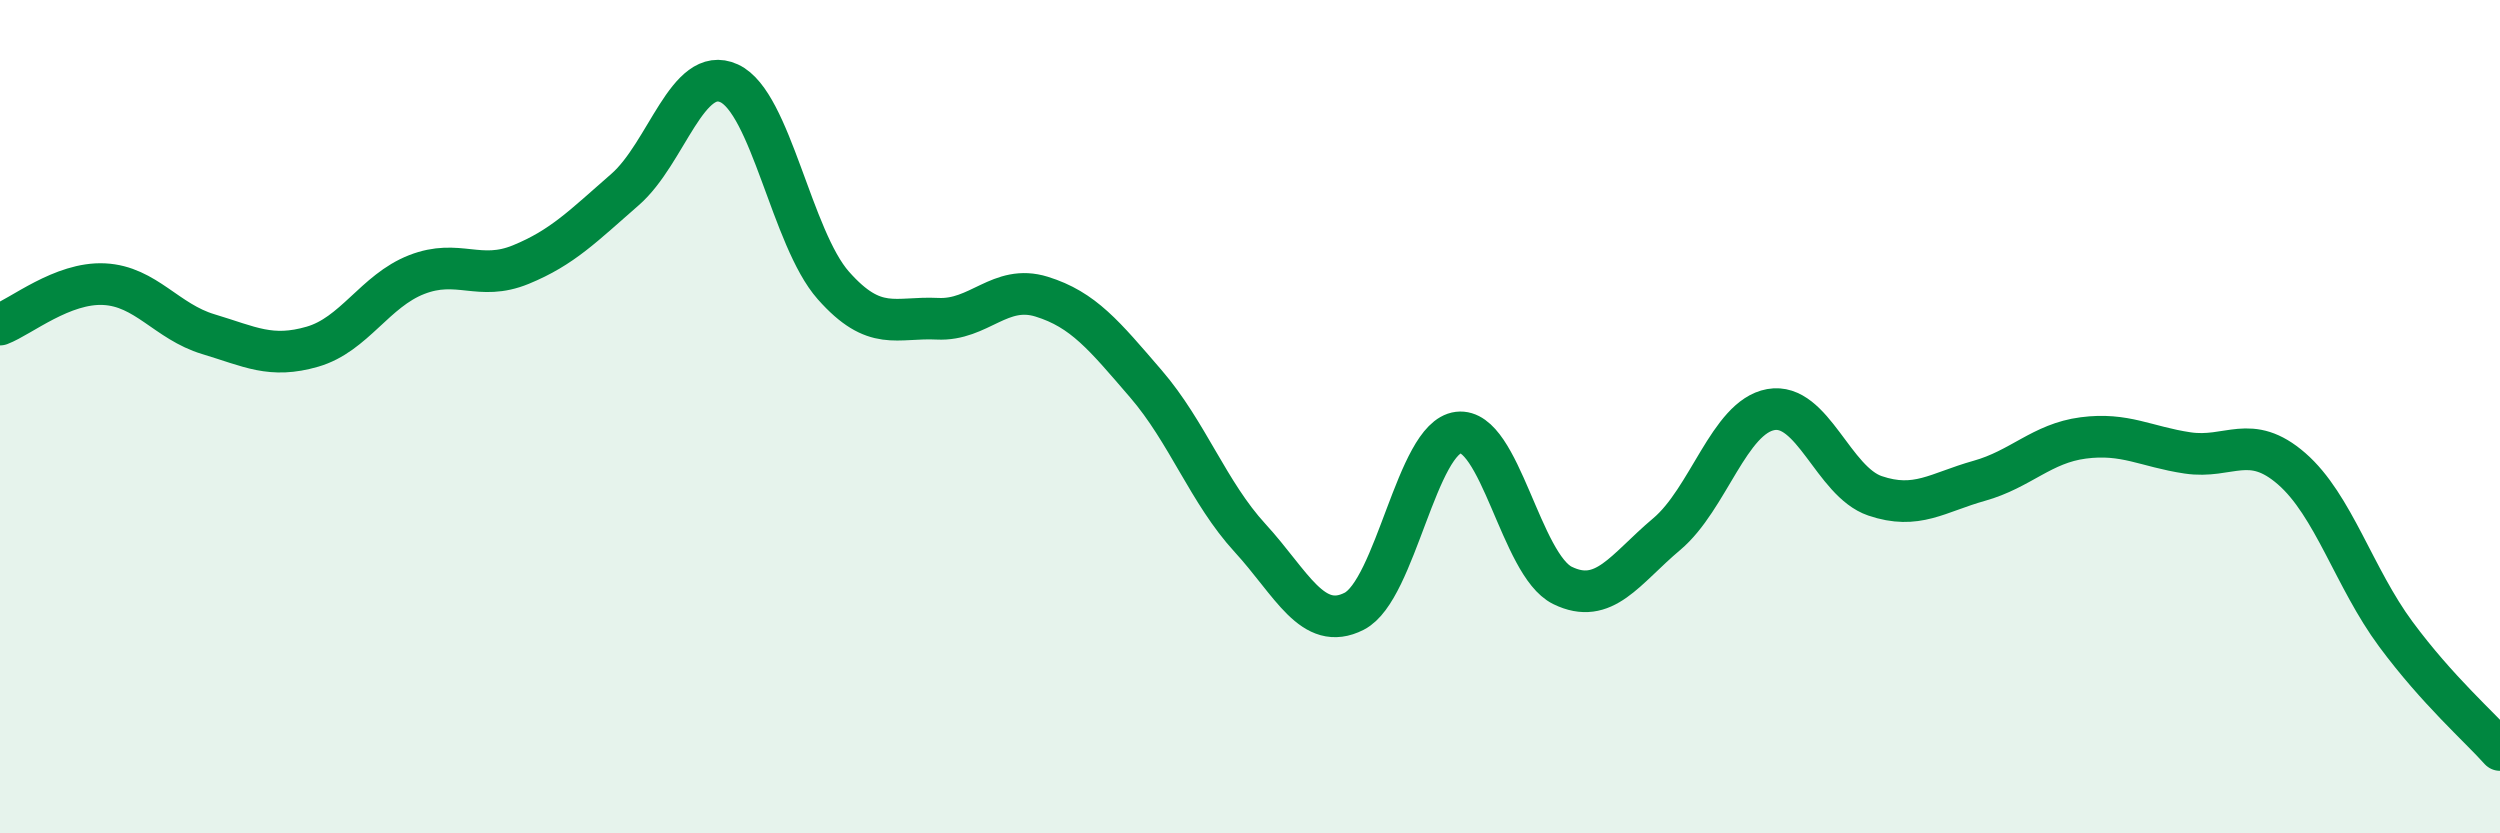 
    <svg width="60" height="20" viewBox="0 0 60 20" xmlns="http://www.w3.org/2000/svg">
      <path
        d="M 0,7.79 C 0.5,7.6 1.5,6.77 2.5,6.82 C 3.5,6.87 4,7.72 5,8.02 C 6,8.32 6.5,8.61 7.5,8.32 C 8.5,8.03 9,6.98 10,6.59 C 11,6.2 11.5,6.76 12.5,6.35 C 13.5,5.94 14,5.42 15,4.55 C 16,3.68 16.5,1.54 17.5,2 C 18.5,2.46 19,5.72 20,6.85 C 21,7.98 21.5,7.6 22.5,7.65 C 23.5,7.7 24,6.81 25,7.12 C 26,7.43 26.5,8.05 27.5,9.21 C 28.5,10.37 29,11.82 30,12.91 C 31,14 31.5,15.18 32.5,14.67 C 33.5,14.16 34,10.5 35,10.38 C 36,10.26 36.5,13.56 37.5,14.05 C 38.5,14.54 39,13.66 40,12.82 C 41,11.98 41.5,10.01 42.5,9.83 C 43.5,9.65 44,11.56 45,11.9 C 46,12.24 46.5,11.82 47.5,11.54 C 48.5,11.26 49,10.64 50,10.51 C 51,10.38 51.5,10.72 52.5,10.87 C 53.5,11.02 54,10.38 55,11.25 C 56,12.12 56.5,13.87 57.5,15.22 C 58.5,16.57 59.5,17.44 60,18L60 20L0 20Z"
        fill="#008740"
        opacity="0.1"
        stroke-linecap="round"
        stroke-linejoin="round"
      />
      <path
        d="M 0,7.79 C 0.5,7.6 1.5,6.77 2.5,6.82 C 3.5,6.87 4,7.72 5,8.02 C 6,8.32 6.5,8.61 7.5,8.32 C 8.5,8.03 9,6.98 10,6.59 C 11,6.2 11.5,6.76 12.5,6.35 C 13.5,5.94 14,5.42 15,4.55 C 16,3.68 16.5,1.54 17.5,2 C 18.5,2.46 19,5.72 20,6.85 C 21,7.98 21.5,7.6 22.5,7.65 C 23.5,7.7 24,6.81 25,7.12 C 26,7.43 26.5,8.05 27.5,9.21 C 28.5,10.37 29,11.82 30,12.91 C 31,14 31.5,15.18 32.5,14.67 C 33.5,14.16 34,10.5 35,10.38 C 36,10.26 36.5,13.56 37.5,14.05 C 38.5,14.54 39,13.66 40,12.82 C 41,11.98 41.5,10.01 42.5,9.83 C 43.5,9.65 44,11.56 45,11.9 C 46,12.24 46.5,11.82 47.5,11.54 C 48.5,11.26 49,10.64 50,10.51 C 51,10.38 51.5,10.72 52.5,10.87 C 53.5,11.02 54,10.38 55,11.25 C 56,12.12 56.5,13.87 57.5,15.22 C 58.5,16.57 59.5,17.44 60,18"
        stroke="#008740"
        stroke-width="1"
        fill="none"
        stroke-linecap="round"
        stroke-linejoin="round"
      />
    </svg>
  
